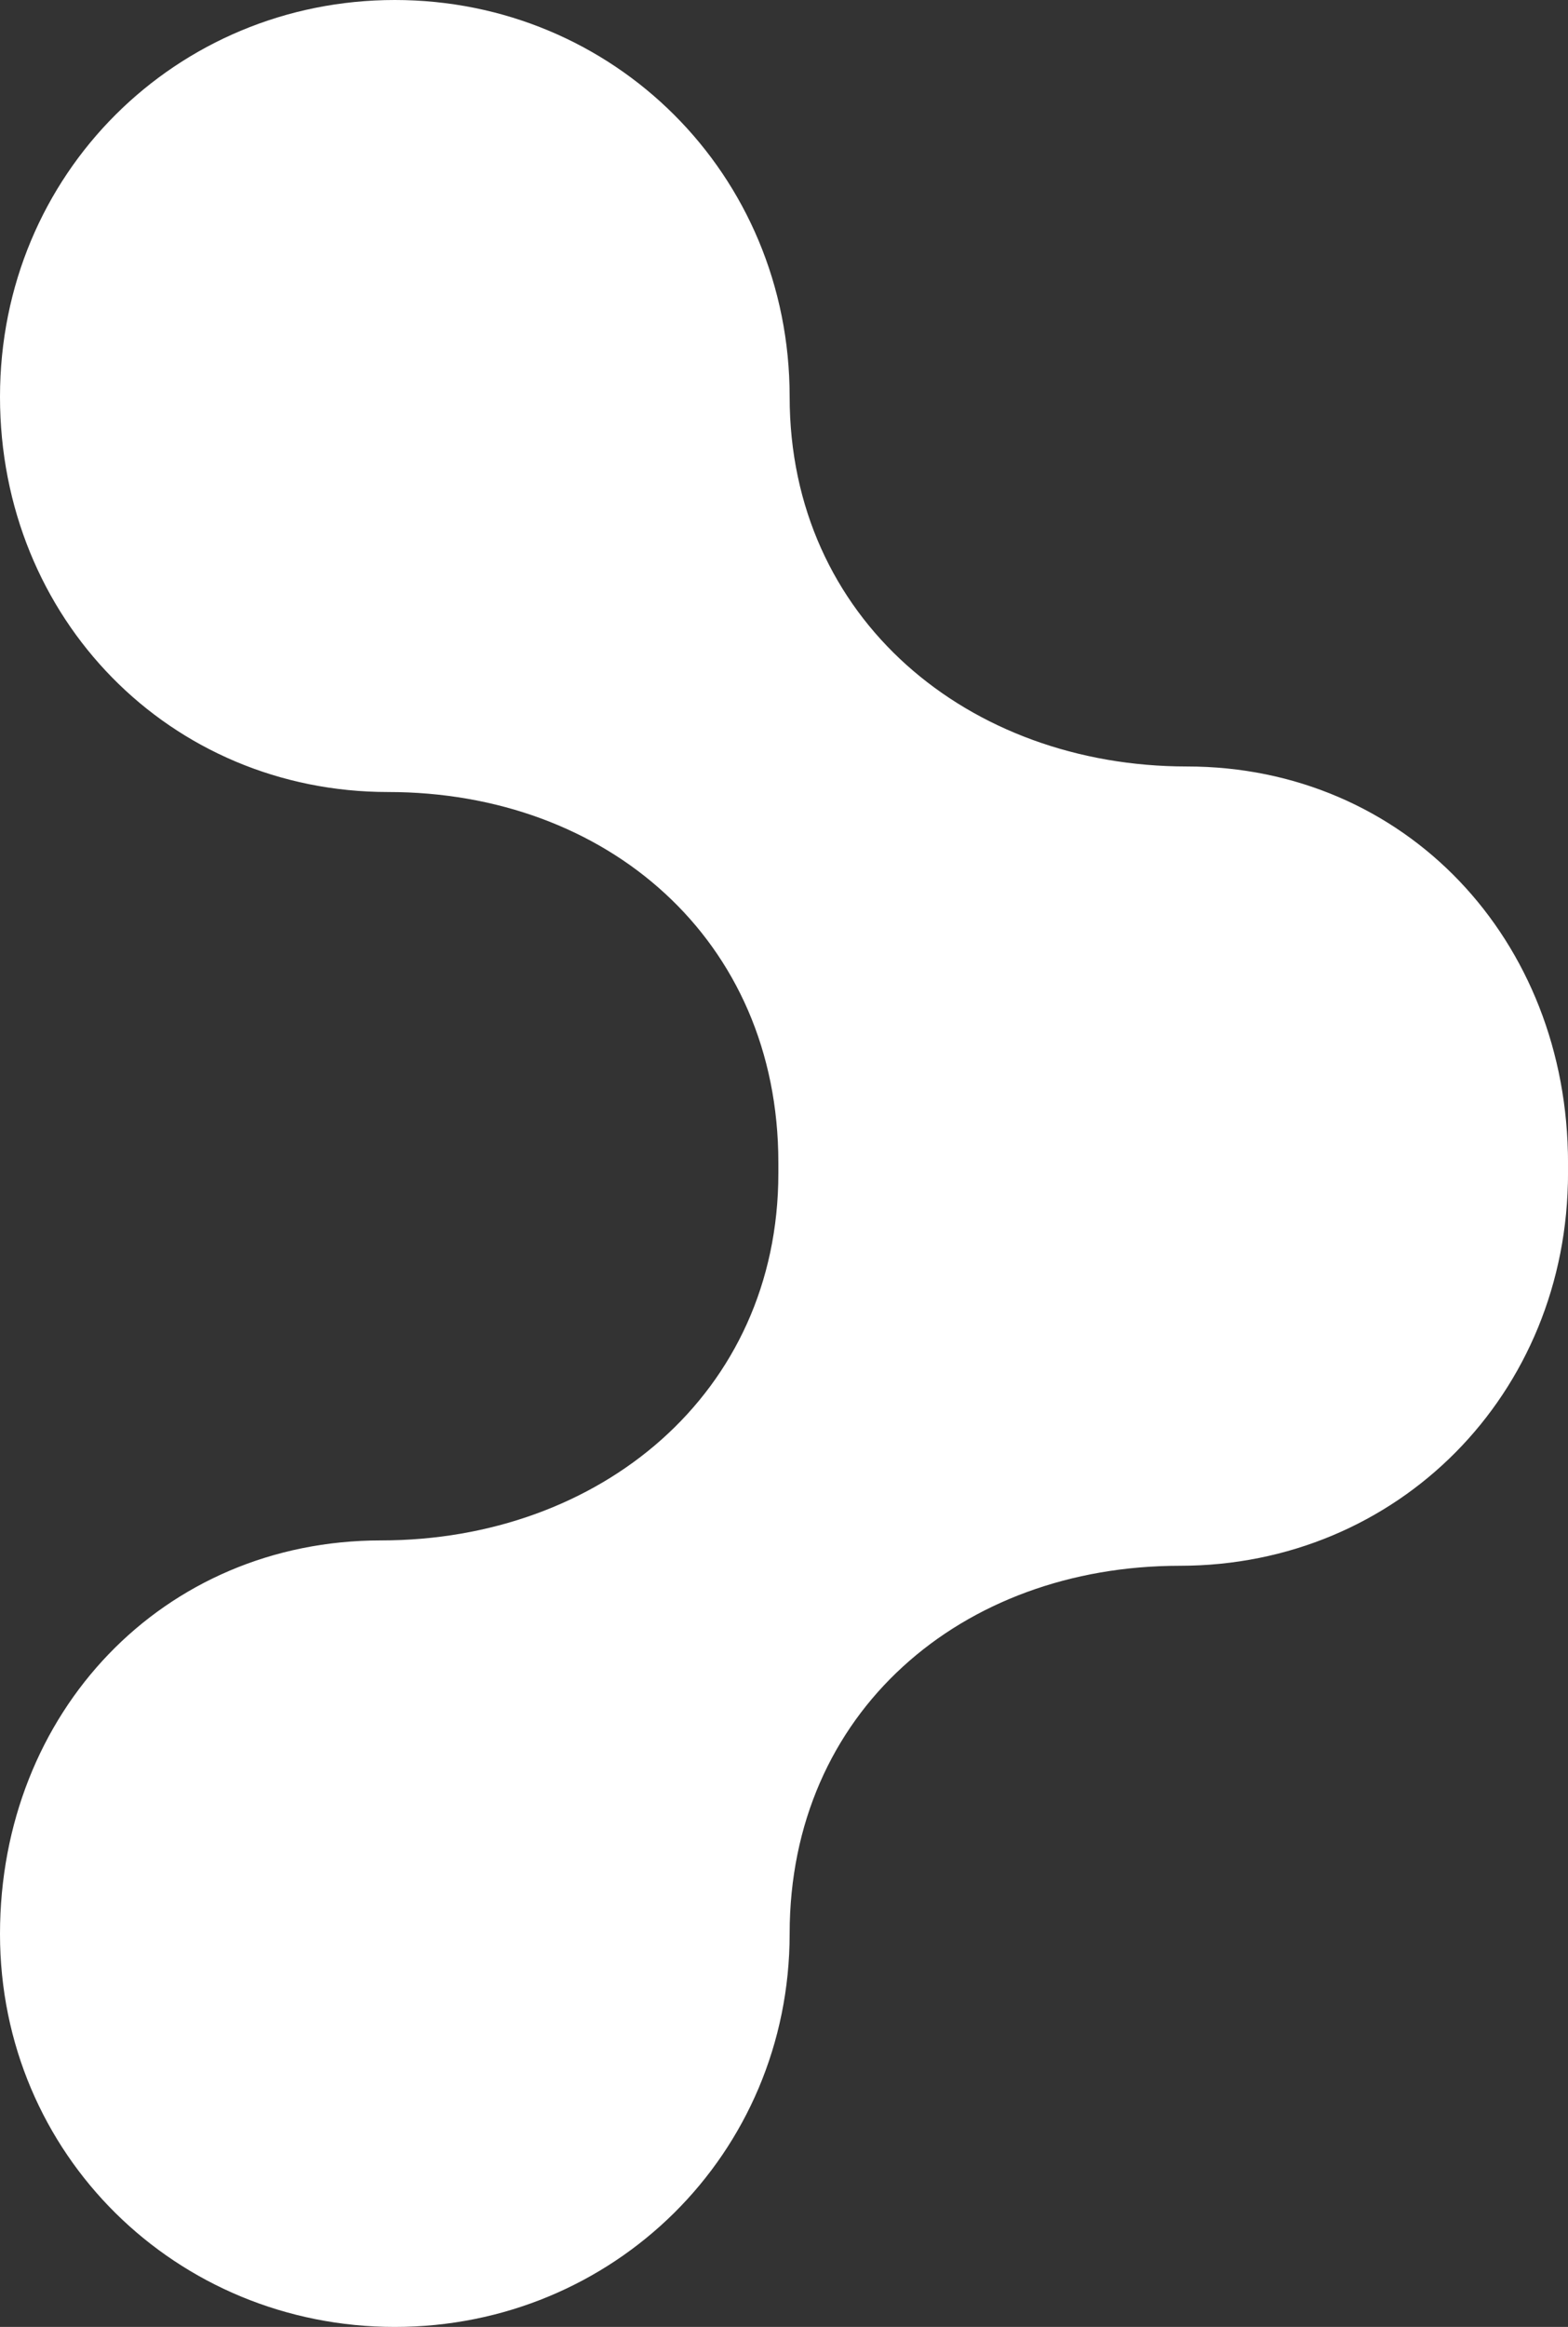 <?xml version="1.0" encoding="UTF-8"?>
<svg width="145px" height="215px" viewBox="0 0 145 215" version="1.1" xmlns="http://www.w3.org/2000/svg" xmlns:xlink="http://www.w3.org/1999/xlink">
    <rect x="0" y="0" width="145" height="215" fill="#333333" stroke="none"/>
    <title>Group 2</title>
    <g id="Website" stroke="none" stroke-width="1" fill="none" fill-rule="evenodd">
        <g id="Home" transform="translate(-183, -1299)" fill="#FFFFFF">
            <g id="Group-2" transform="translate(183, 1299)">
                <path d="M108.489,144 C98.397,144 89.273,139.982 82.665,133.399 C76.062,126.816 71.978,117.668 71.978,107.412 C71.978,97.102 68.007,88.545 61.507,82.566 C55.012,76.582 45.992,73.18 35.9,73.18 C15.719,73.18 0,57.174 0,36.663 C0,16.048 16.326,0 36.511,0 C56.692,0 73.022,16.048 73.022,36.663 C73.022,57.174 89.577,70.82 109.757,70.82 C129.942,70.82 145,86.826 145,107.441 C145,127.952 128.674,144 108.489,144 Z" id="Fill-1"></path>
                <path d="M108.489,215 C98.397,215 89.273,211.01 82.665,204.472 C76.062,197.935 71.978,188.85 71.978,178.666 C71.978,168.428 68.007,159.93 61.507,153.993 C55.012,148.051 45.992,144.672 35.9,144.672 C15.719,144.672 0,128.777 0,108.408 C0,87.936 16.326,72 36.511,72 C56.692,72 73.022,87.936 73.022,108.408 C73.022,128.777 89.577,142.328 109.757,142.328 C129.942,142.328 145,158.223 145,178.695 C145,199.064 128.674,215 108.489,215 Z" id="Fill-1" transform="translate(72.5, 143.5) scale(-1, 1) translate(-72.5, -143.5) "></path>
            </g>
        </g>
    </g>
</svg>